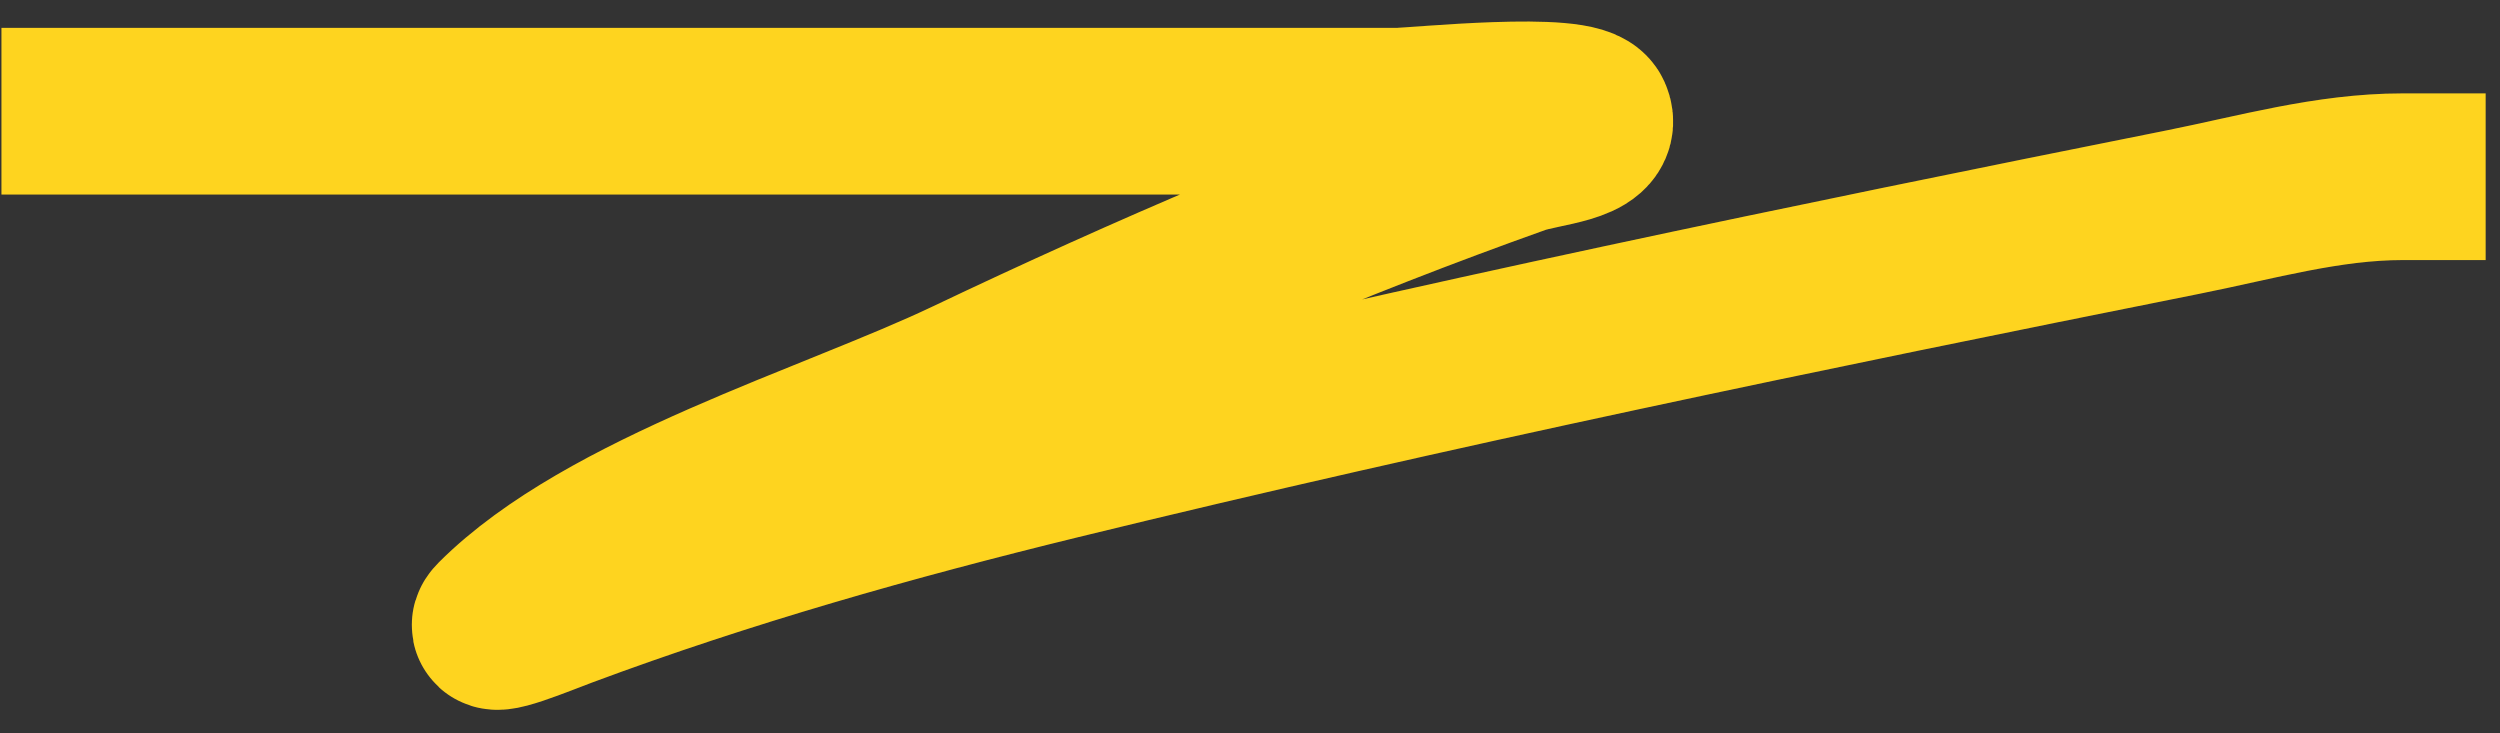 <?xml version="1.0" encoding="UTF-8"?> <svg xmlns="http://www.w3.org/2000/svg" width="75" height="22" viewBox="0 0 75 22" fill="none"><rect x="0" y="0" width="75" height="22" fill="#333333" stroke="none"/> <path d="M2.544 3.335C15.674 3.335 28.804 3.335 41.934 3.335C42.482 3.335 47.364 2.826 47.655 3.48C47.975 4.2 46.283 4.273 45.541 4.537C39.905 6.543 34.437 8.89 29.035 11.461C25.008 13.377 18.19 15.382 14.933 18.639C14.454 19.118 16.265 18.365 16.901 18.129C21.769 16.316 26.72 14.918 31.767 13.683C42.933 10.953 54.237 8.614 65.51 6.359C67.681 5.925 69.844 5.302 72.069 5.302" stroke="#FECF07" stroke-width="5" stroke-linecap="square"></path> <path d="M2.544 3.335C15.674 3.335 28.804 3.335 41.934 3.335C42.482 3.335 47.364 2.826 47.655 3.48C47.975 4.2 46.283 4.273 45.541 4.537C39.905 6.543 34.437 8.89 29.035 11.461C25.008 13.377 18.19 15.382 14.933 18.639C14.454 19.118 16.265 18.365 16.901 18.129C21.769 16.316 26.72 14.918 31.767 13.683C42.933 10.953 54.237 8.614 65.51 6.359C67.681 5.925 69.844 5.302 72.069 5.302" stroke="white" stroke-opacity="0.1" stroke-width="5" stroke-linecap="square"></path> </svg> 